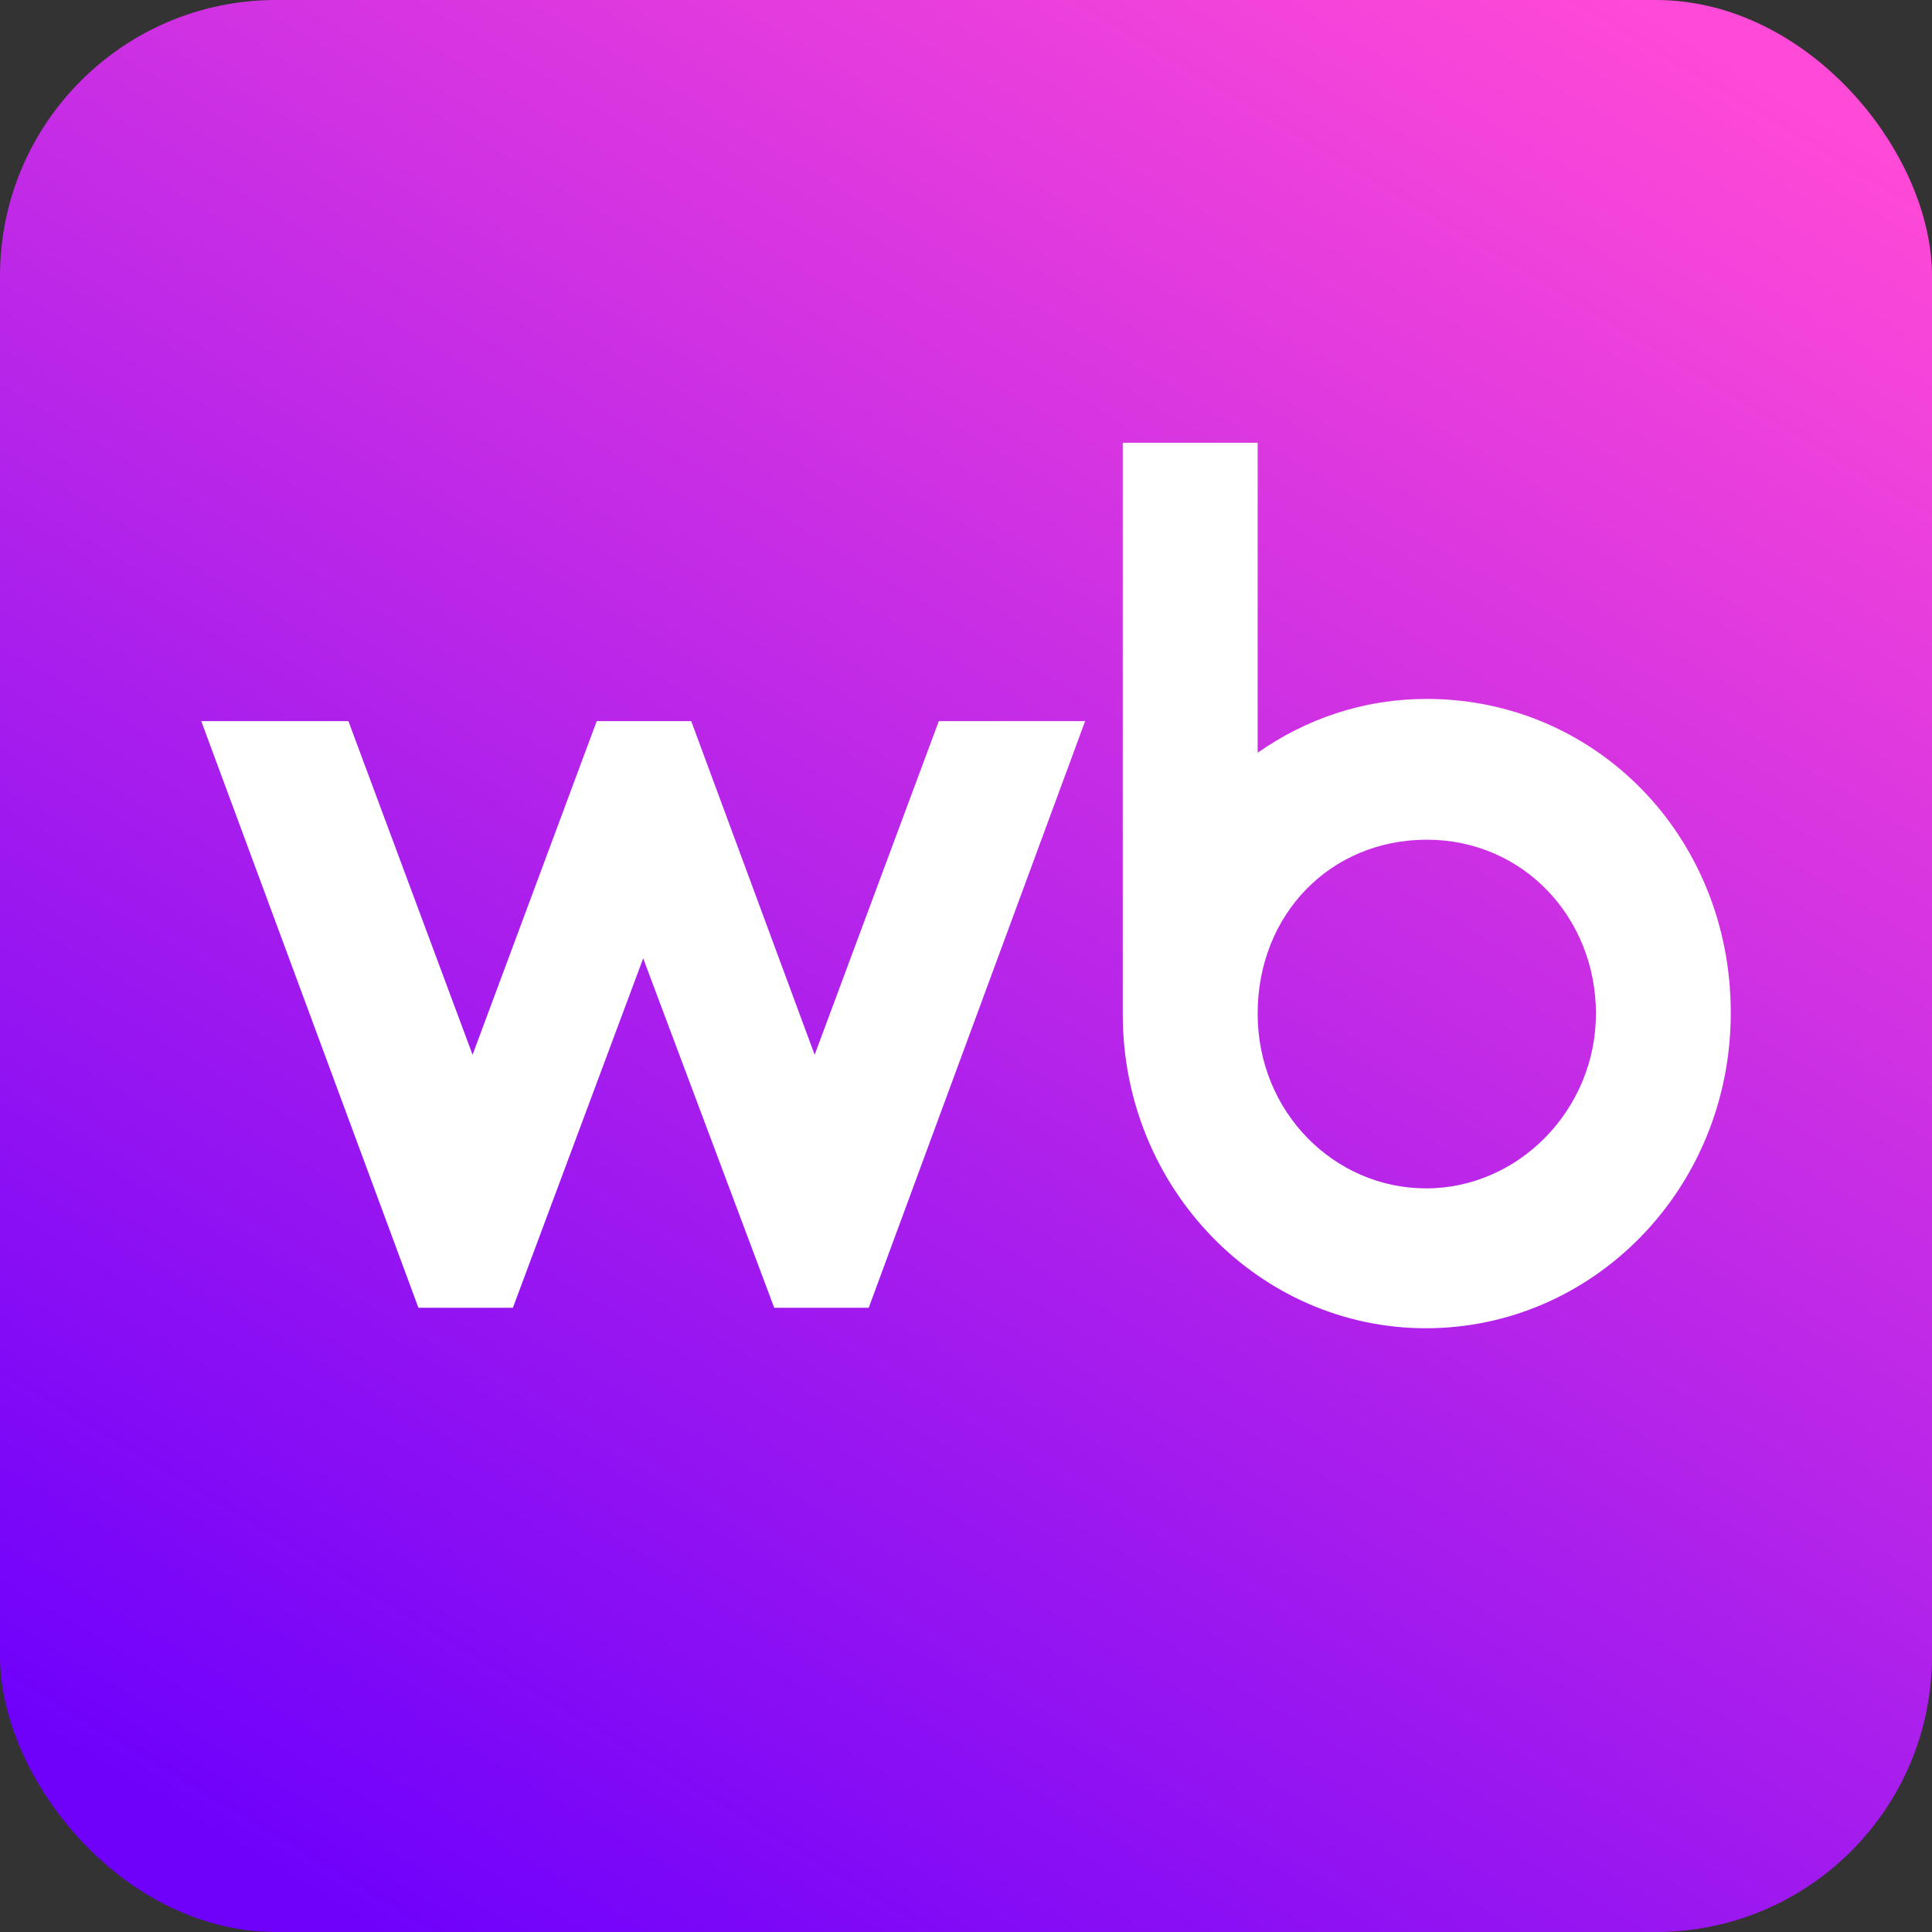 <?xml version="1.0" encoding="UTF-8"?> <svg xmlns="http://www.w3.org/2000/svg" width="70" height="70" viewBox="0 0 70 70" fill="none"><rect x="0" y="0" width="70" height="70" fill="#333333" stroke="none"/><rect width="70" height="70" rx="10" fill="url(#paint0_linear_7912_5849)"></rect><path d="M51.693 25.323C49.402 25.323 47.333 26.042 45.567 27.272V16.042H40.68V36.753C40.68 43.054 45.621 48.125 51.666 48.125C57.712 48.125 62.709 43.084 62.709 36.695C62.709 30.305 57.822 25.323 51.693 25.323ZM29.516 38.216L25.044 26.128H21.621L17.122 38.216L12.623 26.128H7.292L15.16 47.383H18.583L23.304 34.723L28.052 47.383H31.475L39.316 26.128H34.015L29.516 38.216ZM51.669 43.057C48.356 43.057 45.567 40.307 45.567 36.725C45.567 33.143 48.19 30.424 51.696 30.424C55.202 30.424 57.824 33.259 57.824 36.725C57.824 40.191 55.036 43.057 51.669 43.057Z" fill="white"></path><defs><linearGradient id="paint0_linear_7912_5849" x1="23.546" y1="76.046" x2="66.5" y2="4.455" gradientUnits="userSpaceOnUse"><stop stop-color="#6F01FB"></stop><stop offset="1" stop-color="#FF49D7"></stop></linearGradient></defs></svg> 